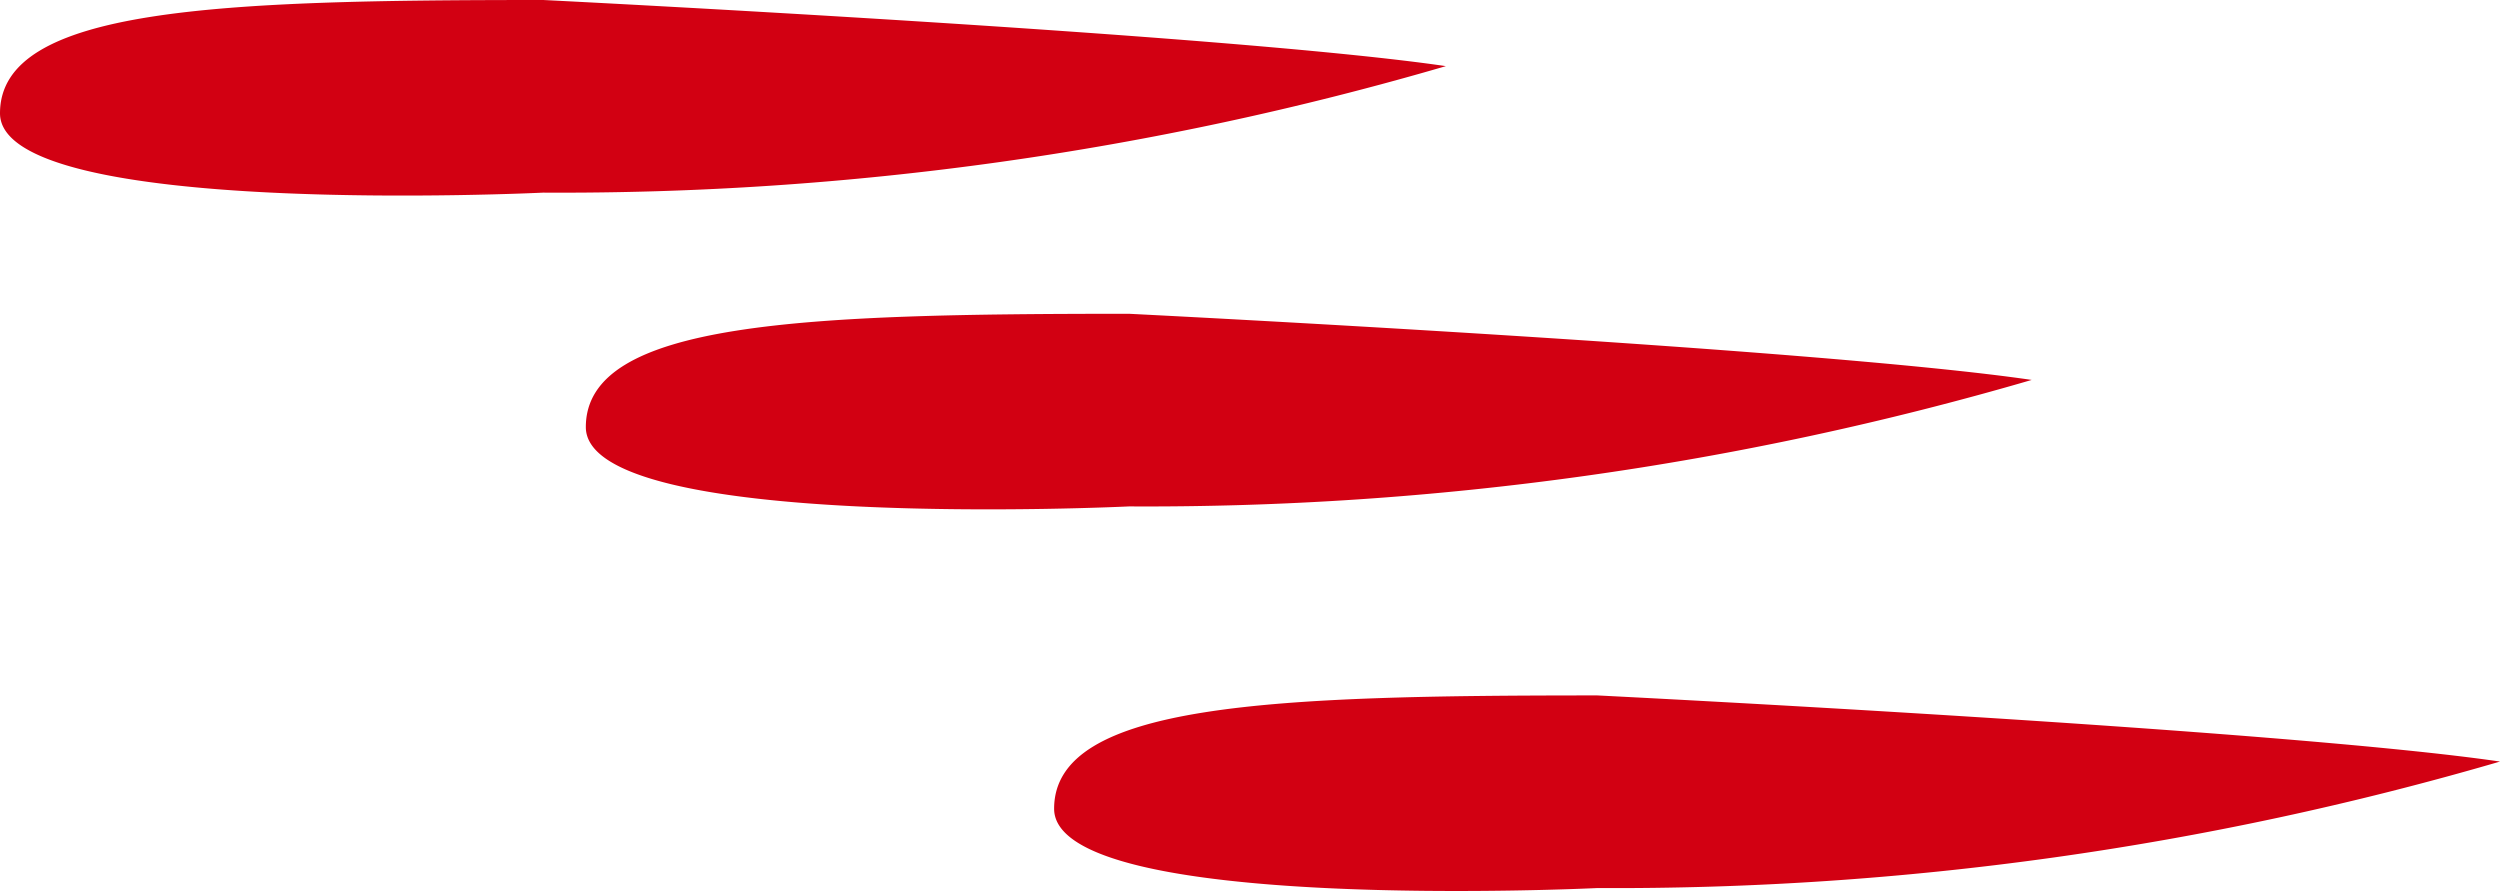 <svg xmlns="http://www.w3.org/2000/svg" width="27.67" height="9.862" viewBox="0 0 27.67 9.862"><path d="M6.013 0s7.566.377 9.99.732a34.948 34.948 0 01-9.99 1.4S0 2.425 0 1.254 2.421 0 6.013 0m6.484 3.473s7.566.377 9.99.732a34.948 34.948 0 01-9.99 1.4s-6.013.293-6.013-.878 2.421-1.254 6.013-1.254m5.183 4.224s7.565.377 9.99.732a34.948 34.948 0 01-9.99 1.4s-6.013.293-6.013-.878 2.421-1.254 6.013-1.254" fill="#d20012"/></svg>